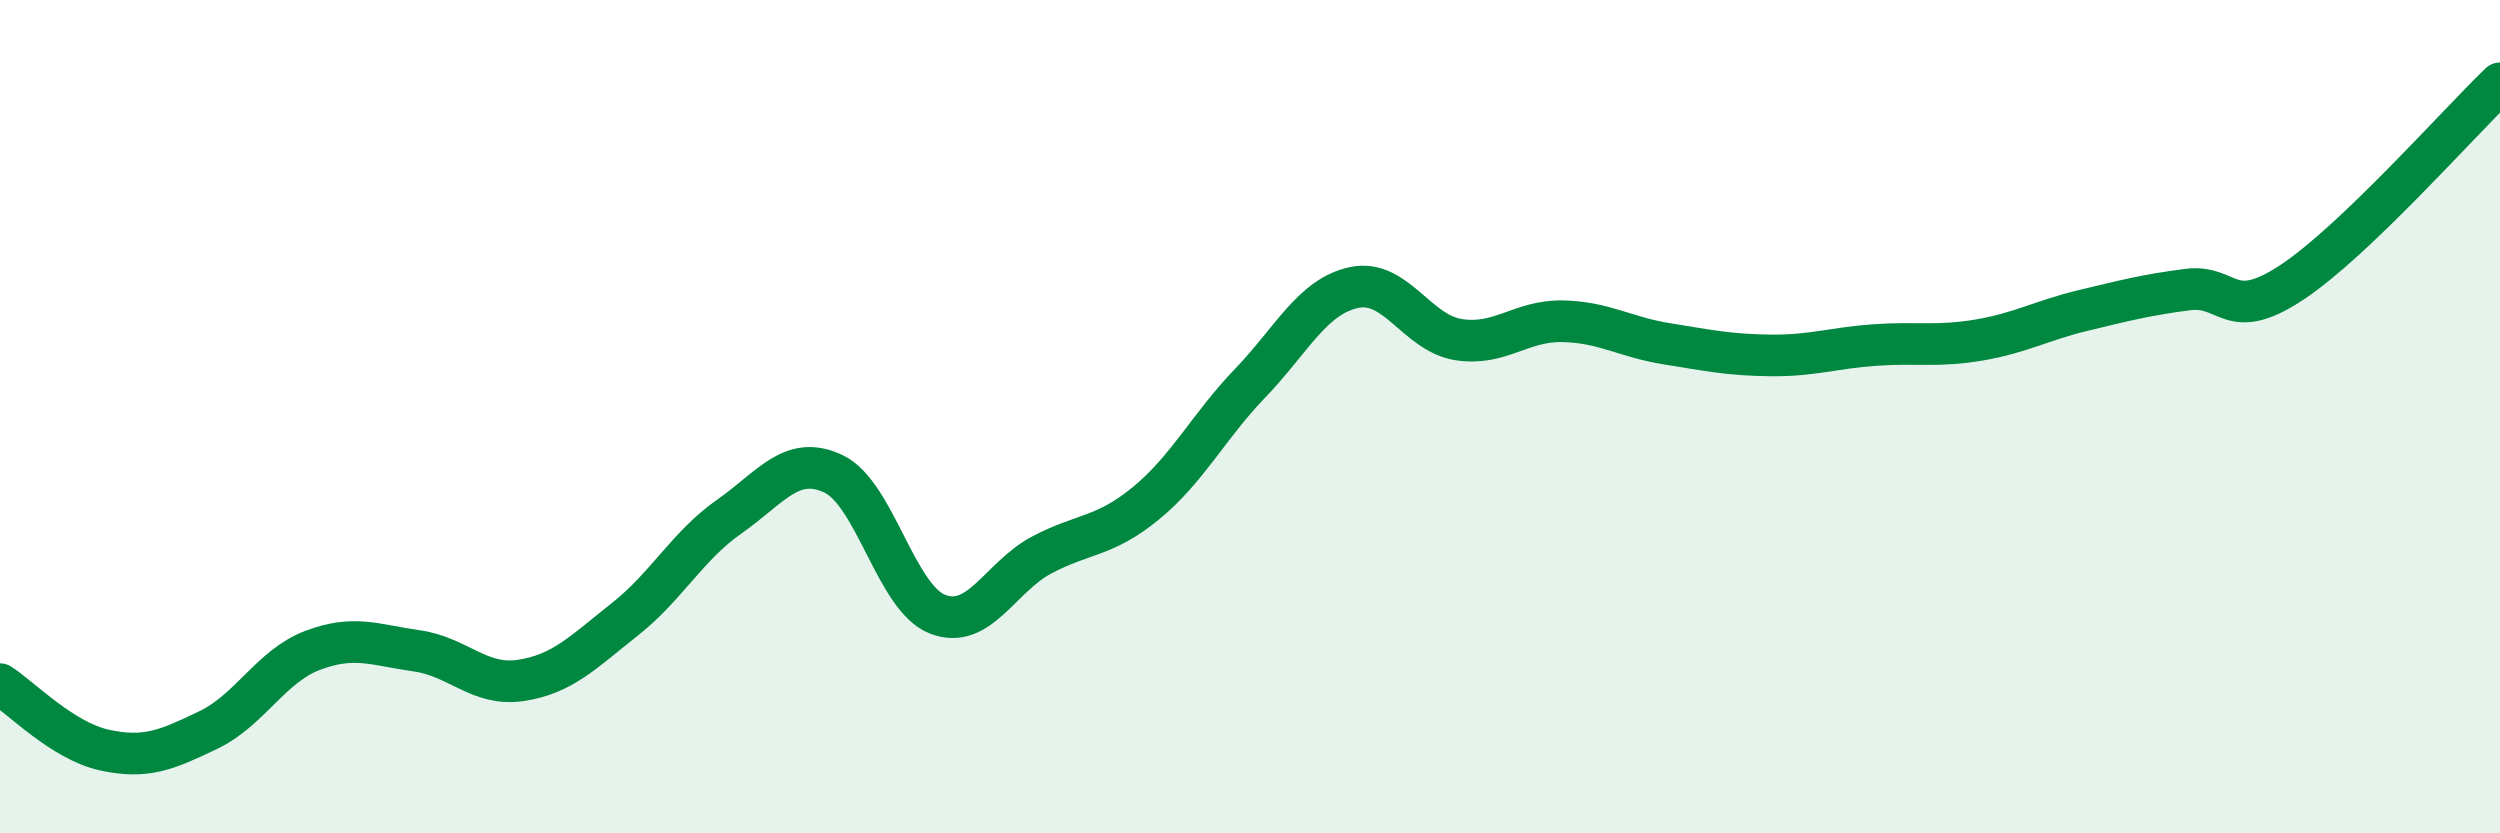 
    <svg width="60" height="20" viewBox="0 0 60 20" xmlns="http://www.w3.org/2000/svg">
      <path
        d="M 0,16.42 C 0.5,16.74 1.5,17.78 2.5,18 C 3.5,18.22 4,18 5,17.52 C 6,17.04 6.5,15.99 7.5,15.61 C 8.5,15.23 9,15.48 10,15.62 C 11,15.76 11.5,16.48 12.5,16.33 C 13.5,16.18 14,15.65 15,14.86 C 16,14.07 16.5,13.1 17.5,12.4 C 18.5,11.7 19,10.9 20,11.37 C 21,11.84 21.5,14.35 22.5,14.74 C 23.5,15.13 24,13.85 25,13.32 C 26,12.79 26.5,12.9 27.5,12.08 C 28.5,11.26 29,10.24 30,9.2 C 31,8.16 31.5,7.11 32.5,6.9 C 33.5,6.69 34,7.99 35,8.15 C 36,8.31 36.5,7.69 37.5,7.71 C 38.5,7.73 39,8.09 40,8.25 C 41,8.41 41.5,8.52 42.5,8.53 C 43.5,8.54 44,8.35 45,8.28 C 46,8.21 46.5,8.33 47.5,8.16 C 48.5,7.99 49,7.69 50,7.45 C 51,7.21 51.5,7.08 52.5,6.95 C 53.5,6.82 53.5,7.77 55,6.78 C 56.5,5.79 59,2.96 60,2L60 20L0 20Z"
        fill="#008740"
        opacity="0.1"
        stroke-linecap="round"
        stroke-linejoin="round"
      />
      <path
        d="M 0,16.42 C 0.5,16.74 1.5,17.78 2.5,18 C 3.5,18.22 4,18 5,17.52 C 6,17.04 6.5,15.99 7.5,15.61 C 8.5,15.23 9,15.48 10,15.62 C 11,15.76 11.5,16.48 12.5,16.33 C 13.5,16.18 14,15.65 15,14.86 C 16,14.07 16.5,13.1 17.5,12.4 C 18.5,11.7 19,10.9 20,11.37 C 21,11.84 21.5,14.35 22.5,14.74 C 23.5,15.13 24,13.85 25,13.32 C 26,12.79 26.5,12.9 27.5,12.08 C 28.5,11.26 29,10.24 30,9.2 C 31,8.16 31.5,7.11 32.5,6.9 C 33.5,6.69 34,7.99 35,8.15 C 36,8.31 36.5,7.69 37.5,7.71 C 38.5,7.73 39,8.09 40,8.25 C 41,8.41 41.5,8.52 42.5,8.53 C 43.5,8.54 44,8.35 45,8.28 C 46,8.21 46.5,8.33 47.5,8.16 C 48.5,7.99 49,7.69 50,7.45 C 51,7.21 51.5,7.08 52.5,6.95 C 53.5,6.82 53.5,7.77 55,6.78 C 56.5,5.79 59,2.96 60,2"
        stroke="#008740"
        stroke-width="1"
        fill="none"
        stroke-linecap="round"
        stroke-linejoin="round"
      />
    </svg>
  